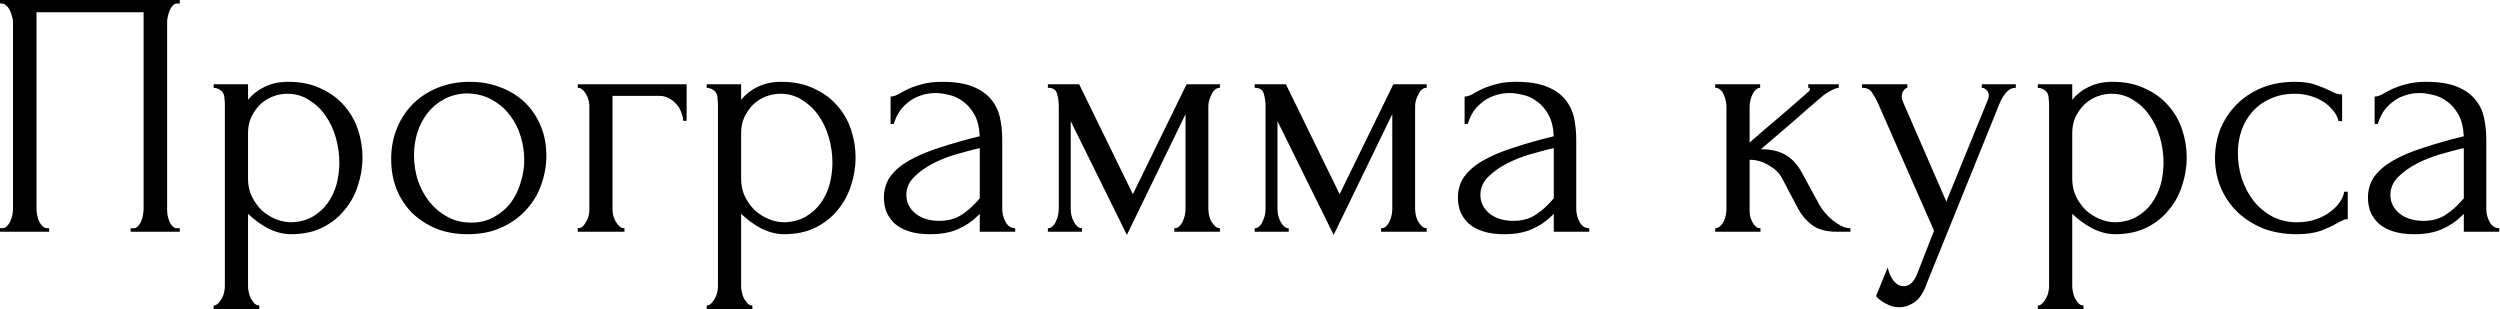 <?xml version="1.0" encoding="UTF-8"?> <svg xmlns="http://www.w3.org/2000/svg" width="356" height="44" viewBox="0 0 356 44" fill="none"><path d="M8.9407e-08 32.5H0.25C0.517 32.5 0.75 32.417 0.95 32.25C1.15 32.05 1.317 31.817 1.45 31.55C1.583 31.25 1.683 30.95 1.75 30.65C1.817 30.317 1.85 30.017 1.85 29.75V3.1C1.85 2.867 1.8 2.6 1.7 2.3C1.633 2 1.533 1.717 1.4 1.45C1.267 1.183 1.1 0.967 0.9 0.8C0.7 0.6 0.483 0.5 0.25 0.5H8.9407e-08V-1.3113e-06H25.6V0.5H25.2C24.967 0.5 24.767 0.6 24.6 0.8C24.433 0.967 24.283 1.2 24.15 1.5C24.05 1.767 23.967 2.05 23.9 2.35C23.833 2.65 23.8 2.9 23.8 3.1V29.75C23.8 30.017 23.817 30.3 23.85 30.6C23.917 30.9 24 31.2 24.1 31.5C24.233 31.767 24.383 32 24.55 32.2C24.75 32.4 24.967 32.5 25.2 32.5H25.6V33H18.6V32.5H19.05C19.283 32.5 19.483 32.4 19.65 32.2C19.85 32 20 31.767 20.1 31.5C20.233 31.233 20.317 30.95 20.35 30.65C20.417 30.317 20.45 30.017 20.45 29.75V1.75H5.2V29.75C5.2 30.017 5.233 30.317 5.3 30.65C5.367 30.95 5.45 31.233 5.55 31.5C5.683 31.767 5.85 32 6.05 32.2C6.25 32.4 6.483 32.5 6.75 32.5H7V33H8.9407e-08V32.5ZM41.021 11.65C42.821 11.65 44.371 11.967 45.671 12.6C47.004 13.2 48.104 14 48.971 15C49.871 16 50.538 17.15 50.971 18.45C51.404 19.75 51.621 21.083 51.621 22.45C51.621 23.783 51.404 25.1 50.971 26.4C50.571 27.7 49.938 28.867 49.071 29.9C48.238 30.933 47.188 31.767 45.921 32.4C44.654 33.033 43.154 33.35 41.421 33.35C40.388 33.35 39.321 33.083 38.221 32.55C37.154 31.983 36.188 31.283 35.321 30.45V40.75C35.321 41.017 35.354 41.3 35.421 41.6C35.488 41.933 35.588 42.233 35.721 42.5C35.888 42.767 36.054 43 36.221 43.2C36.421 43.4 36.654 43.5 36.921 43.5V44H30.421V43.5C30.654 43.5 30.871 43.4 31.071 43.2C31.271 43 31.438 42.767 31.571 42.5C31.738 42.233 31.854 41.933 31.921 41.6C31.988 41.3 32.021 41.017 32.021 40.75V14.95C32.021 14.65 32.004 14.367 31.971 14.1C31.971 13.8 31.921 13.55 31.821 13.35C31.721 13.117 31.554 12.933 31.321 12.8C31.121 12.633 30.821 12.533 30.421 12.5V12H35.321V14.2C35.988 13.4 36.788 12.783 37.721 12.35C38.688 11.883 39.788 11.65 41.021 11.65ZM41.471 31.65C42.638 31.617 43.654 31.35 44.521 30.85C45.388 30.35 46.104 29.7 46.671 28.9C47.238 28.1 47.654 27.217 47.921 26.25C48.188 25.25 48.321 24.217 48.321 23.15C48.321 21.95 48.154 20.767 47.821 19.6C47.488 18.433 47.004 17.4 46.371 16.5C45.738 15.567 44.954 14.817 44.021 14.25C43.121 13.65 42.088 13.35 40.921 13.35C40.221 13.35 39.521 13.483 38.821 13.75C38.154 14.017 37.554 14.4 37.021 14.9C36.521 15.4 36.104 16 35.771 16.7C35.471 17.367 35.321 18.117 35.321 18.95V25.5C35.321 26.4 35.504 27.233 35.871 28C36.238 28.733 36.704 29.383 37.271 29.95C37.871 30.483 38.538 30.9 39.271 31.2C40.004 31.5 40.738 31.65 41.471 31.65ZM66.603 33.35C64.937 33.35 63.437 33.083 62.103 32.55C60.77 31.983 59.62 31.233 58.654 30.3C57.72 29.333 56.987 28.2 56.453 26.9C55.953 25.6 55.703 24.183 55.703 22.65C55.703 21.017 55.987 19.533 56.553 18.2C57.12 16.833 57.904 15.667 58.904 14.7C59.904 13.733 61.087 12.983 62.453 12.45C63.82 11.917 65.303 11.65 66.903 11.65C68.504 11.65 69.97 11.917 71.303 12.45C72.637 12.95 73.787 13.667 74.754 14.6C75.72 15.533 76.47 16.65 77.004 17.95C77.537 19.217 77.803 20.617 77.803 22.15C77.803 23.583 77.553 24.983 77.053 26.35C76.587 27.683 75.87 28.867 74.903 29.9C73.97 30.933 72.803 31.767 71.403 32.4C70.037 33.033 68.437 33.35 66.603 33.35ZM66.303 13.3C65.103 13.367 64.037 13.667 63.103 14.2C62.203 14.7 61.437 15.367 60.803 16.2C60.203 17 59.737 17.917 59.404 18.95C59.103 19.983 58.953 21.033 58.953 22.1C58.953 23.333 59.137 24.533 59.504 25.7C59.904 26.833 60.453 27.85 61.154 28.75C61.887 29.65 62.754 30.367 63.754 30.9C64.754 31.433 65.87 31.7 67.103 31.7C68.337 31.7 69.42 31.433 70.353 30.9C71.32 30.367 72.12 29.683 72.754 28.85C73.387 27.983 73.853 27.017 74.153 25.95C74.487 24.883 74.653 23.817 74.653 22.75C74.653 21.65 74.487 20.55 74.153 19.45C73.82 18.317 73.303 17.3 72.603 16.4C71.903 15.467 71.02 14.717 69.954 14.15C68.92 13.583 67.704 13.3 66.303 13.3ZM97.775 12V17.2H97.275C97.275 16.833 97.192 16.45 97.025 16.05C96.892 15.617 96.675 15.233 96.375 14.9C96.075 14.533 95.709 14.233 95.275 14C94.875 13.767 94.409 13.65 93.875 13.65H87.225V29.85C87.225 30.117 87.259 30.4 87.325 30.7C87.425 31 87.542 31.283 87.675 31.55C87.842 31.817 88.025 32.05 88.225 32.25C88.425 32.417 88.659 32.5 88.925 32.5V33H82.275V32.5C82.542 32.5 82.775 32.417 82.975 32.25C83.175 32.05 83.342 31.817 83.475 31.55C83.642 31.283 83.759 31 83.825 30.7C83.892 30.4 83.925 30.117 83.925 29.85V15.1C83.925 14.867 83.892 14.6 83.825 14.3C83.759 14 83.642 13.717 83.475 13.45C83.342 13.183 83.175 12.967 82.975 12.8C82.775 12.6 82.542 12.5 82.275 12.5V12H97.775ZM111.236 11.65C113.036 11.65 114.586 11.967 115.886 12.6C117.219 13.2 118.319 14 119.186 15C120.086 16 120.753 17.15 121.186 18.45C121.619 19.75 121.836 21.083 121.836 22.45C121.836 23.783 121.619 25.1 121.186 26.4C120.786 27.7 120.153 28.867 119.286 29.9C118.453 30.933 117.403 31.767 116.136 32.4C114.869 33.033 113.369 33.35 111.636 33.35C110.603 33.35 109.536 33.083 108.436 32.55C107.369 31.983 106.403 31.283 105.536 30.45V40.75C105.536 41.017 105.569 41.3 105.636 41.6C105.703 41.933 105.803 42.233 105.936 42.5C106.103 42.767 106.269 43 106.436 43.2C106.636 43.4 106.869 43.5 107.136 43.5V44H100.636V43.5C100.869 43.5 101.086 43.4 101.286 43.2C101.486 43 101.653 42.767 101.786 42.5C101.953 42.233 102.069 41.933 102.136 41.6C102.203 41.3 102.236 41.017 102.236 40.75V14.95C102.236 14.65 102.219 14.367 102.186 14.1C102.186 13.8 102.136 13.55 102.036 13.35C101.936 13.117 101.769 12.933 101.536 12.8C101.336 12.633 101.036 12.533 100.636 12.5V12H105.536V14.2C106.203 13.4 107.003 12.783 107.936 12.35C108.903 11.883 110.003 11.65 111.236 11.65ZM111.686 31.65C112.853 31.617 113.869 31.35 114.736 30.85C115.603 30.35 116.319 29.7 116.886 28.9C117.453 28.1 117.869 27.217 118.136 26.25C118.403 25.25 118.536 24.217 118.536 23.15C118.536 21.95 118.369 20.767 118.036 19.6C117.703 18.433 117.219 17.4 116.586 16.5C115.953 15.567 115.169 14.817 114.236 14.25C113.336 13.65 112.303 13.35 111.136 13.35C110.436 13.35 109.736 13.483 109.036 13.75C108.369 14.017 107.769 14.4 107.236 14.9C106.736 15.4 106.319 16 105.986 16.7C105.686 17.367 105.536 18.117 105.536 18.95V25.5C105.536 26.4 105.719 27.233 106.086 28C106.453 28.733 106.919 29.383 107.486 29.95C108.086 30.483 108.753 30.9 109.486 31.2C110.219 31.5 110.953 31.65 111.686 31.65ZM139.518 33V30.45L139.268 30.7C138.435 31.533 137.468 32.183 136.368 32.65C135.302 33.117 134.002 33.35 132.468 33.35C131.302 33.35 130.302 33.217 129.468 32.95C128.635 32.683 127.952 32.317 127.418 31.85C126.885 31.35 126.485 30.783 126.218 30.15C125.985 29.517 125.868 28.85 125.868 28.15C125.868 27.017 126.168 26.017 126.768 25.15C127.402 24.283 128.302 23.517 129.468 22.85C130.635 22.183 132.052 21.583 133.718 21.05C135.418 20.483 137.352 19.933 139.518 19.4C139.452 18.1 139.185 17.05 138.718 16.25C138.252 15.45 137.702 14.833 137.068 14.4C136.435 13.933 135.768 13.633 135.068 13.5C134.368 13.333 133.768 13.25 133.268 13.25C132.402 13.25 131.635 13.383 130.968 13.65C130.302 13.883 129.718 14.217 129.218 14.65C128.718 15.05 128.302 15.517 127.968 16.05C127.668 16.583 127.435 17.117 127.268 17.65H126.818V13.75C127.118 13.75 127.468 13.65 127.868 13.45C128.268 13.217 128.735 12.967 129.268 12.7C129.835 12.433 130.502 12.2 131.268 12C132.068 11.767 133.018 11.65 134.118 11.65C135.952 11.65 137.435 11.883 138.568 12.35C139.702 12.817 140.568 13.433 141.168 14.2C141.802 14.967 142.218 15.85 142.418 16.85C142.618 17.817 142.718 18.817 142.718 19.85V29.75C142.718 30.417 142.885 31.05 143.218 31.65C143.552 32.217 144.002 32.5 144.568 32.5V33H139.518ZM139.518 28.25V21.1L139.018 21.2C138.218 21.4 137.235 21.667 136.068 22C134.935 22.333 133.852 22.767 132.818 23.3C131.785 23.833 130.902 24.467 130.168 25.2C129.435 25.933 129.068 26.783 129.068 27.75C129.068 28.817 129.502 29.7 130.368 30.4C131.235 31.1 132.368 31.45 133.768 31.45C134.868 31.45 135.835 31.217 136.668 30.75C137.502 30.25 138.268 29.617 138.968 28.85L139.518 28.25ZM172.07 29.75C172.07 30.017 172.103 30.317 172.17 30.65C172.237 30.95 172.337 31.233 172.47 31.5C172.637 31.767 172.82 32 173.02 32.2C173.22 32.4 173.453 32.5 173.72 32.5V33H167.22V32.5C167.487 32.5 167.72 32.417 167.92 32.25C168.12 32.05 168.287 31.817 168.42 31.55C168.553 31.25 168.653 30.95 168.72 30.65C168.787 30.317 168.82 30.017 168.82 29.75V16.25L160.47 33.45L152.47 17.25V29.75C152.47 30.017 152.503 30.317 152.57 30.65C152.637 30.95 152.737 31.233 152.87 31.5C153.003 31.767 153.17 32 153.37 32.2C153.57 32.4 153.803 32.5 154.07 32.5V33H149.22V32.5C149.487 32.5 149.72 32.4 149.92 32.2C150.12 32 150.27 31.767 150.37 31.5C150.503 31.233 150.603 30.95 150.67 30.65C150.737 30.317 150.77 30.017 150.77 29.75V15.1C150.77 14.5 150.687 13.917 150.52 13.35C150.387 12.783 149.953 12.5 149.22 12.5V12H153.67L161.32 27.65L168.97 12H173.72V12.5C173.22 12.5 172.82 12.817 172.52 13.45C172.22 14.05 172.07 14.6 172.07 15.1V29.75ZM201.513 29.75C201.513 30.017 201.547 30.317 201.613 30.65C201.68 30.95 201.78 31.233 201.913 31.5C202.08 31.767 202.263 32 202.463 32.2C202.663 32.4 202.897 32.5 203.163 32.5V33H196.663V32.5C196.93 32.5 197.163 32.417 197.363 32.25C197.563 32.05 197.73 31.817 197.863 31.55C197.997 31.25 198.097 30.95 198.163 30.65C198.23 30.317 198.263 30.017 198.263 29.75V16.25L189.913 33.45L181.913 17.25V29.75C181.913 30.017 181.947 30.317 182.013 30.65C182.08 30.95 182.18 31.233 182.313 31.5C182.447 31.767 182.613 32 182.813 32.2C183.013 32.4 183.247 32.5 183.513 32.5V33H178.663V32.5C178.93 32.5 179.163 32.4 179.363 32.2C179.563 32 179.713 31.767 179.813 31.5C179.947 31.233 180.047 30.95 180.113 30.65C180.18 30.317 180.213 30.017 180.213 29.75V15.1C180.213 14.5 180.13 13.917 179.963 13.35C179.83 12.783 179.397 12.5 178.663 12.5V12H183.113L190.763 27.65L198.413 12H203.163V12.5C202.663 12.5 202.263 12.817 201.963 13.45C201.663 14.05 201.513 14.6 201.513 15.1V29.75ZM221.257 33V30.45L221.007 30.7C220.173 31.533 219.207 32.183 218.107 32.65C217.04 33.117 215.74 33.35 214.207 33.35C213.04 33.35 212.04 33.217 211.207 32.95C210.373 32.683 209.69 32.317 209.157 31.85C208.623 31.35 208.223 30.783 207.957 30.15C207.723 29.517 207.607 28.85 207.607 28.15C207.607 27.017 207.907 26.017 208.507 25.15C209.14 24.283 210.04 23.517 211.207 22.85C212.373 22.183 213.79 21.583 215.457 21.05C217.157 20.483 219.09 19.933 221.257 19.4C221.19 18.1 220.923 17.05 220.457 16.25C219.99 15.45 219.44 14.833 218.807 14.4C218.173 13.933 217.507 13.633 216.807 13.5C216.107 13.333 215.507 13.25 215.007 13.25C214.14 13.25 213.373 13.383 212.707 13.65C212.04 13.883 211.457 14.217 210.957 14.65C210.457 15.05 210.04 15.517 209.707 16.05C209.407 16.583 209.173 17.117 209.007 17.65H208.557V13.75C208.857 13.75 209.207 13.65 209.607 13.45C210.007 13.217 210.473 12.967 211.007 12.7C211.573 12.433 212.24 12.2 213.007 12C213.807 11.767 214.757 11.65 215.857 11.65C217.69 11.65 219.173 11.883 220.307 12.35C221.44 12.817 222.307 13.433 222.907 14.2C223.54 14.967 223.957 15.85 224.157 16.85C224.357 17.817 224.457 18.817 224.457 19.85V29.75C224.457 30.417 224.623 31.05 224.957 31.65C225.29 32.217 225.74 32.5 226.307 32.5V33H221.257ZM221.257 28.25V21.1L220.757 21.2C219.957 21.4 218.973 21.667 217.807 22C216.673 22.333 215.59 22.767 214.557 23.3C213.523 23.833 212.64 24.467 211.907 25.2C211.173 25.933 210.807 26.783 210.807 27.75C210.807 28.817 211.24 29.7 212.107 30.4C212.973 31.1 214.107 31.45 215.507 31.45C216.607 31.45 217.573 31.217 218.407 30.75C219.24 30.25 220.007 29.617 220.707 28.85L221.257 28.25ZM259.046 29.1C259.246 29.467 259.513 29.85 259.846 30.25C260.18 30.65 260.546 31.017 260.946 31.35C261.38 31.683 261.813 31.967 262.246 32.2C262.68 32.4 263.096 32.5 263.496 32.5V33H261.596C260.063 33 258.88 32.683 258.046 32.05C257.213 31.417 256.563 30.667 256.096 29.8L253.746 25.35C253.38 24.65 252.763 24.05 251.896 23.55C251.03 23.017 250.113 22.75 249.146 22.75V29.85C249.146 30.117 249.163 30.4 249.196 30.7C249.263 31 249.363 31.283 249.496 31.55C249.63 31.817 249.796 32.05 249.996 32.25C250.196 32.417 250.43 32.5 250.696 32.5V33H244.246V32.5C244.48 32.5 244.696 32.417 244.896 32.25C245.13 32.05 245.313 31.817 245.446 31.55C245.58 31.283 245.68 31 245.746 30.7C245.813 30.4 245.846 30.117 245.846 29.85V15.15C245.846 14.917 245.813 14.65 245.746 14.35C245.68 14.017 245.58 13.717 245.446 13.45C245.346 13.183 245.196 12.967 244.996 12.8C244.796 12.6 244.546 12.5 244.246 12.5V12H250.646V12.5C250.413 12.5 250.196 12.6 249.996 12.8C249.83 12.967 249.68 13.183 249.546 13.45C249.413 13.717 249.313 14.017 249.246 14.35C249.18 14.65 249.146 14.917 249.146 15.15V20.3C250.58 19.033 251.996 17.817 253.396 16.65C254.796 15.45 256.213 14.217 257.646 12.95C257.646 12.917 257.663 12.883 257.696 12.85C257.73 12.817 257.746 12.783 257.746 12.75C257.746 12.583 257.663 12.5 257.496 12.5V12H261.846V12.5C261.68 12.5 261.48 12.55 261.246 12.65C261.013 12.75 260.78 12.867 260.546 13C260.28 13.133 260.013 13.3 259.746 13.5C258.246 14.767 256.746 16.067 255.246 17.4C253.746 18.7 252.246 19.983 250.746 21.25C252.18 21.25 253.346 21.517 254.246 22.05C255.18 22.583 255.963 23.433 256.596 24.6L259.046 29.1ZM274.455 40.15C273.988 41.55 273.388 42.5 272.655 43C271.955 43.5 271.222 43.75 270.455 43.75C269.955 43.75 269.505 43.667 269.105 43.5C268.705 43.333 268.355 43.15 268.055 42.95C267.755 42.75 267.522 42.567 267.355 42.4C267.222 42.233 267.155 42.15 267.155 42.15L268.805 38.1C268.938 38.633 269.105 39.083 269.305 39.45C269.472 39.783 269.705 40.083 270.005 40.35C270.305 40.617 270.672 40.75 271.105 40.75C271.905 40.75 272.538 40.167 273.005 39L275.405 32.85L267.405 14.65C267.138 14.083 266.855 13.583 266.555 13.15C266.288 12.717 265.822 12.5 265.155 12.5V12H271.605V12.5C271.472 12.5 271.305 12.617 271.105 12.85C270.905 13.083 270.805 13.383 270.805 13.75C270.805 14.017 270.872 14.283 271.005 14.55L277.155 28.7L283.055 14.25C283.155 14.017 283.205 13.8 283.205 13.6C283.205 13.267 283.088 13 282.855 12.8C282.655 12.6 282.438 12.5 282.205 12.5V12H287.055V12.5C286.522 12.5 286.055 12.733 285.655 13.2C285.288 13.633 284.988 14.133 284.755 14.7L274.455 40.15ZM300.787 11.65C302.587 11.65 304.137 11.967 305.437 12.6C306.77 13.2 307.87 14 308.737 15C309.637 16 310.303 17.15 310.737 18.45C311.17 19.75 311.387 21.083 311.387 22.45C311.387 23.783 311.17 25.1 310.737 26.4C310.337 27.7 309.703 28.867 308.837 29.9C308.003 30.933 306.953 31.767 305.687 32.4C304.42 33.033 302.92 33.35 301.187 33.35C300.153 33.35 299.087 33.083 297.987 32.55C296.92 31.983 295.953 31.283 295.087 30.45V40.75C295.087 41.017 295.12 41.3 295.187 41.6C295.253 41.933 295.353 42.233 295.487 42.5C295.653 42.767 295.82 43 295.987 43.2C296.187 43.4 296.42 43.5 296.687 43.5V44H290.187V43.5C290.42 43.5 290.637 43.4 290.837 43.2C291.037 43 291.203 42.767 291.337 42.5C291.503 42.233 291.62 41.933 291.687 41.6C291.753 41.3 291.787 41.017 291.787 40.75V14.95C291.787 14.65 291.77 14.367 291.737 14.1C291.737 13.8 291.687 13.55 291.587 13.35C291.487 13.117 291.32 12.933 291.087 12.8C290.887 12.633 290.587 12.533 290.187 12.5V12H295.087V14.2C295.753 13.4 296.553 12.783 297.487 12.35C298.453 11.883 299.553 11.65 300.787 11.65ZM301.237 31.65C302.403 31.617 303.42 31.35 304.287 30.85C305.153 30.35 305.87 29.7 306.437 28.9C307.003 28.1 307.42 27.217 307.687 26.25C307.953 25.25 308.087 24.217 308.087 23.15C308.087 21.95 307.92 20.767 307.587 19.6C307.253 18.433 306.77 17.4 306.137 16.5C305.503 15.567 304.72 14.817 303.787 14.25C302.887 13.65 301.853 13.35 300.687 13.35C299.987 13.35 299.287 13.483 298.587 13.75C297.92 14.017 297.32 14.4 296.787 14.9C296.287 15.4 295.87 16 295.537 16.7C295.237 17.367 295.087 18.117 295.087 18.95V25.5C295.087 26.4 295.27 27.233 295.637 28C296.003 28.733 296.47 29.383 297.037 29.95C297.637 30.483 298.303 30.9 299.037 31.2C299.77 31.5 300.503 31.65 301.237 31.65ZM334.319 31.2C334.052 31.2 333.802 31.267 333.569 31.4C333.336 31.5 333.069 31.633 332.769 31.8C332.202 32.133 331.452 32.483 330.519 32.85C329.586 33.183 328.419 33.35 327.019 33.35C325.319 33.35 323.752 33.083 322.319 32.55C320.919 31.983 319.702 31.217 318.669 30.25C317.636 29.25 316.836 28.1 316.269 26.8C315.702 25.467 315.419 24.033 315.419 22.5C315.419 21.067 315.669 19.7 316.169 18.4C316.702 17.1 317.452 15.95 318.419 14.95C319.386 13.95 320.569 13.15 321.969 12.55C323.402 11.95 325.019 11.65 326.819 11.65C328.052 11.65 329.052 11.8 329.819 12.1C330.586 12.367 331.236 12.633 331.769 12.9C332.069 13.067 332.352 13.2 332.619 13.3C332.919 13.4 333.219 13.45 333.519 13.45V17.25H333.019C332.852 16.617 332.552 16.067 332.119 15.6C331.686 15.1 331.186 14.683 330.619 14.35C330.052 14.017 329.436 13.767 328.769 13.6C328.102 13.433 327.452 13.35 326.819 13.35C325.452 13.35 324.252 13.6 323.219 14.1C322.186 14.567 321.336 15.2 320.669 16C320.002 16.767 319.502 17.65 319.169 18.65C318.836 19.65 318.669 20.683 318.669 21.75C318.669 22.983 318.852 24.2 319.219 25.4C319.619 26.567 320.169 27.617 320.869 28.55C321.602 29.483 322.486 30.233 323.519 30.8C324.586 31.367 325.786 31.65 327.119 31.65C328.052 31.65 328.919 31.517 329.719 31.25C330.519 30.983 331.202 30.633 331.769 30.2C332.369 29.767 332.836 29.3 333.169 28.8C333.536 28.267 333.752 27.767 333.819 27.3H334.319V31.2ZM350.846 33V30.45L350.596 30.7C349.763 31.533 348.796 32.183 347.696 32.65C346.63 33.117 345.33 33.35 343.796 33.35C342.63 33.35 341.63 33.217 340.796 32.95C339.963 32.683 339.28 32.317 338.746 31.85C338.213 31.35 337.813 30.783 337.546 30.15C337.313 29.517 337.196 28.85 337.196 28.15C337.196 27.017 337.496 26.017 338.096 25.15C338.73 24.283 339.63 23.517 340.796 22.85C341.963 22.183 343.38 21.583 345.046 21.05C346.746 20.483 348.68 19.933 350.846 19.4C350.78 18.1 350.513 17.05 350.046 16.25C349.58 15.45 349.03 14.833 348.396 14.4C347.763 13.933 347.096 13.633 346.396 13.5C345.696 13.333 345.096 13.25 344.596 13.25C343.73 13.25 342.963 13.383 342.296 13.65C341.63 13.883 341.046 14.217 340.546 14.65C340.046 15.05 339.63 15.517 339.296 16.05C338.996 16.583 338.763 17.117 338.596 17.65H338.146V13.75C338.446 13.75 338.796 13.65 339.196 13.45C339.596 13.217 340.063 12.967 340.596 12.7C341.163 12.433 341.83 12.2 342.596 12C343.396 11.767 344.346 11.65 345.446 11.65C347.28 11.65 348.763 11.883 349.896 12.35C351.03 12.817 351.896 13.433 352.496 14.2C353.13 14.967 353.546 15.85 353.746 16.85C353.946 17.817 354.046 18.817 354.046 19.85V29.75C354.046 30.417 354.213 31.05 354.546 31.65C354.88 32.217 355.33 32.5 355.896 32.5V33H350.846ZM350.846 28.25V21.1L350.346 21.2C349.546 21.4 348.563 21.667 347.396 22C346.263 22.333 345.18 22.767 344.146 23.3C343.113 23.833 342.23 24.467 341.496 25.2C340.763 25.933 340.396 26.783 340.396 27.75C340.396 28.817 340.83 29.7 341.696 30.4C342.563 31.1 343.696 31.45 345.096 31.45C346.196 31.45 347.163 31.217 347.996 30.75C348.83 30.25 349.596 29.617 350.296 28.85L350.846 28.25Z" fill="black"></path></svg> 